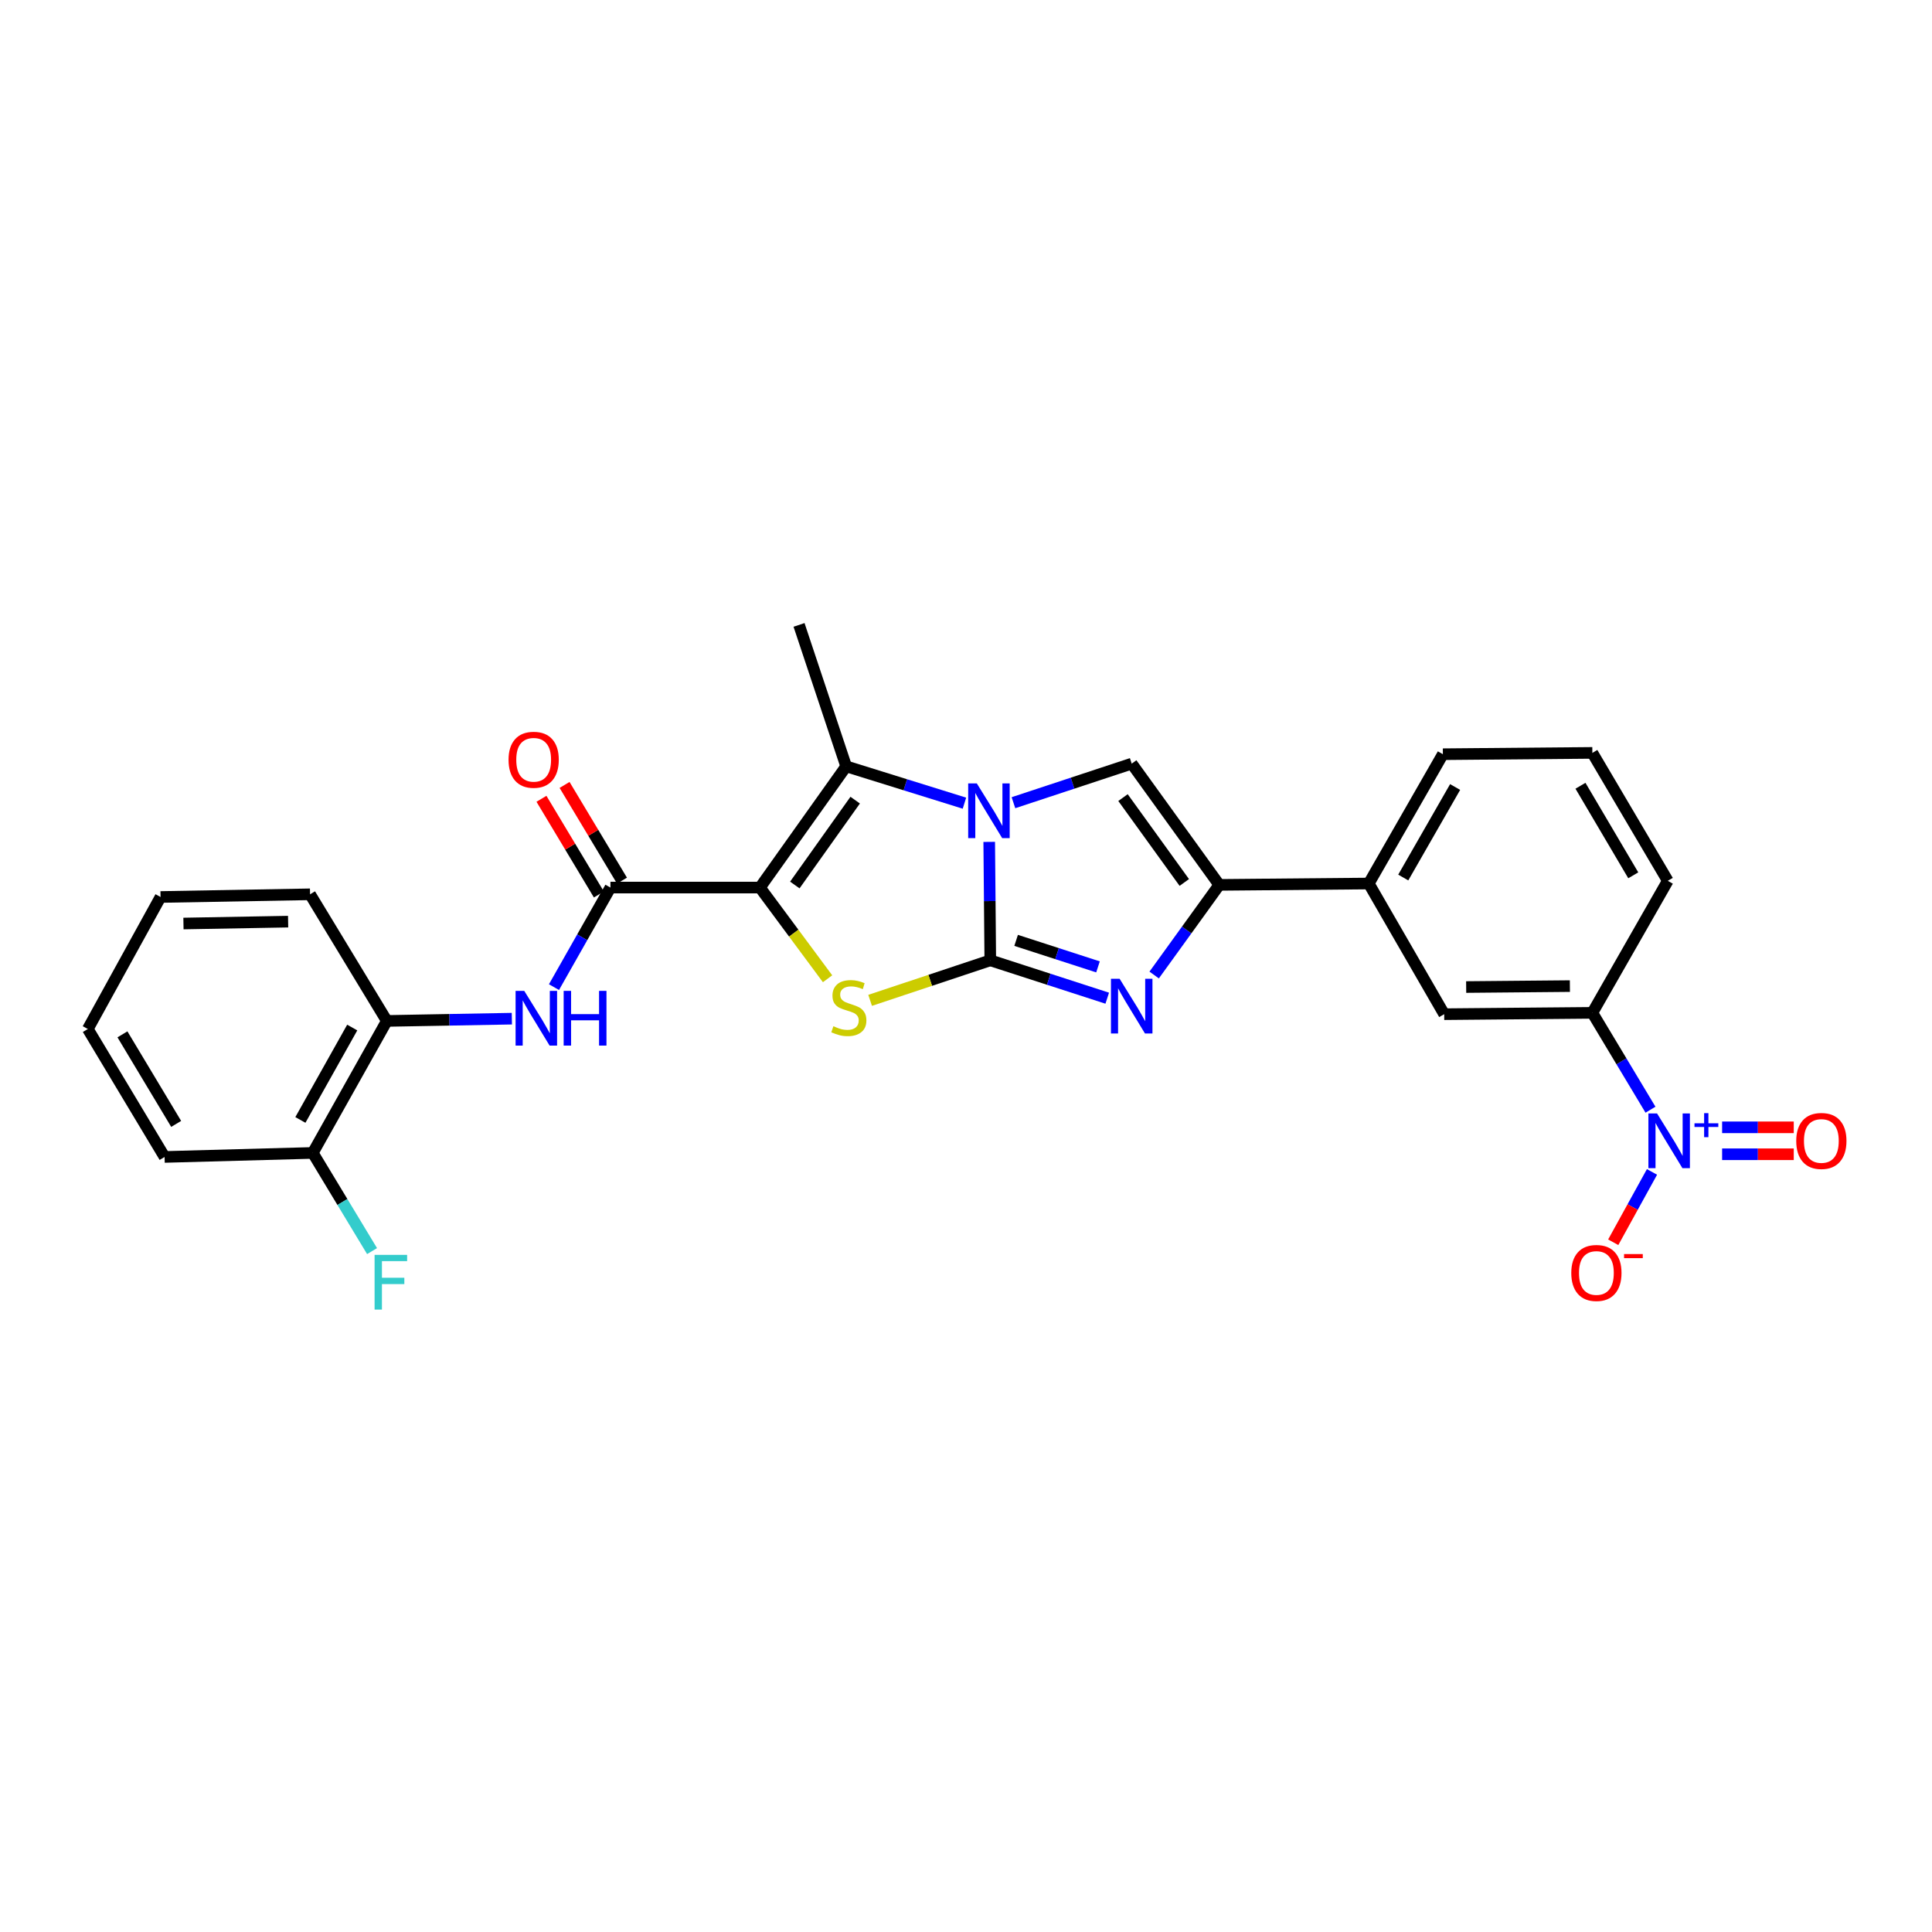 <?xml version='1.0' encoding='iso-8859-1'?>
<svg version='1.1' baseProfile='full'
              xmlns='http://www.w3.org/2000/svg'
                      xmlns:rdkit='http://www.rdkit.org/xml'
                      xmlns:xlink='http://www.w3.org/1999/xlink'
                  xml:space='preserve'
width='1000px' height='1000px' viewBox='0 0 1000 1000'>
<!-- END OF HEADER -->
<rect style='opacity:1.0;fill:#FFFFFF;stroke:none' width='1000' height='1000' x='0' y='0'> </rect>
<path class='bond-1' d='M 512.569,497.059 L 512.292,466.41' style='fill:none;fill-rule:evenodd;stroke:#000000;stroke-width:6px;stroke-linecap:butt;stroke-linejoin:miter;stroke-opacity:1' />
<path class='bond-1' d='M 512.292,466.41 L 512.016,435.761' style='fill:none;fill-rule:evenodd;stroke:#0000FF;stroke-width:6px;stroke-linecap:butt;stroke-linejoin:miter;stroke-opacity:1' />
<path class='bond-2' d='M 512.569,497.059 L 481.468,507.422' style='fill:none;fill-rule:evenodd;stroke:#000000;stroke-width:6px;stroke-linecap:butt;stroke-linejoin:miter;stroke-opacity:1' />
<path class='bond-2' d='M 481.468,507.422 L 450.368,517.785' style='fill:none;fill-rule:evenodd;stroke:#CCCC00;stroke-width:6px;stroke-linecap:butt;stroke-linejoin:miter;stroke-opacity:1' />
<path class='bond-3' d='M 512.569,497.059 L 542.837,506.861' style='fill:none;fill-rule:evenodd;stroke:#000000;stroke-width:6px;stroke-linecap:butt;stroke-linejoin:miter;stroke-opacity:1' />
<path class='bond-3' d='M 542.837,506.861 L 573.106,516.663' style='fill:none;fill-rule:evenodd;stroke:#0000FF;stroke-width:6px;stroke-linecap:butt;stroke-linejoin:miter;stroke-opacity:1' />
<path class='bond-3' d='M 525.945,486.733 L 547.134,493.595' style='fill:none;fill-rule:evenodd;stroke:#000000;stroke-width:6px;stroke-linecap:butt;stroke-linejoin:miter;stroke-opacity:1' />
<path class='bond-3' d='M 547.134,493.595 L 568.322,500.456' style='fill:none;fill-rule:evenodd;stroke:#0000FF;stroke-width:6px;stroke-linecap:butt;stroke-linejoin:miter;stroke-opacity:1' />
<path class='bond-0' d='M 393.342,459.4 L 410.845,483.003' style='fill:none;fill-rule:evenodd;stroke:#000000;stroke-width:6px;stroke-linecap:butt;stroke-linejoin:miter;stroke-opacity:1' />
<path class='bond-0' d='M 410.845,483.003 L 428.348,506.605' style='fill:none;fill-rule:evenodd;stroke:#CCCC00;stroke-width:6px;stroke-linecap:butt;stroke-linejoin:miter;stroke-opacity:1' />
<path class='bond-7' d='M 393.342,459.4 L 315.957,459.4' style='fill:none;fill-rule:evenodd;stroke:#000000;stroke-width:6px;stroke-linecap:butt;stroke-linejoin:miter;stroke-opacity:1' />
<path class='bond-28' d='M 393.342,459.4 L 437.973,396.657' style='fill:none;fill-rule:evenodd;stroke:#000000;stroke-width:6px;stroke-linecap:butt;stroke-linejoin:miter;stroke-opacity:1' />
<path class='bond-28' d='M 411.4,458.072 L 442.641,414.152' style='fill:none;fill-rule:evenodd;stroke:#000000;stroke-width:6px;stroke-linecap:butt;stroke-linejoin:miter;stroke-opacity:1' />
<path class='bond-4' d='M 499.196,415.72 L 468.584,406.188' style='fill:none;fill-rule:evenodd;stroke:#0000FF;stroke-width:6px;stroke-linecap:butt;stroke-linejoin:miter;stroke-opacity:1' />
<path class='bond-4' d='M 468.584,406.188 L 437.973,396.657' style='fill:none;fill-rule:evenodd;stroke:#000000;stroke-width:6px;stroke-linecap:butt;stroke-linejoin:miter;stroke-opacity:1' />
<path class='bond-5' d='M 524.557,415.476 L 555.164,405.365' style='fill:none;fill-rule:evenodd;stroke:#0000FF;stroke-width:6px;stroke-linecap:butt;stroke-linejoin:miter;stroke-opacity:1' />
<path class='bond-5' d='M 555.164,405.365 L 585.77,395.255' style='fill:none;fill-rule:evenodd;stroke:#000000;stroke-width:6px;stroke-linecap:butt;stroke-linejoin:miter;stroke-opacity:1' />
<path class='bond-6' d='M 597.394,504.669 L 614.242,481.342' style='fill:none;fill-rule:evenodd;stroke:#0000FF;stroke-width:6px;stroke-linecap:butt;stroke-linejoin:miter;stroke-opacity:1' />
<path class='bond-6' d='M 614.242,481.342 L 631.09,458.014' style='fill:none;fill-rule:evenodd;stroke:#000000;stroke-width:6px;stroke-linecap:butt;stroke-linejoin:miter;stroke-opacity:1' />
<path class='bond-18' d='M 437.973,396.657 L 413.577,323.448' style='fill:none;fill-rule:evenodd;stroke:#000000;stroke-width:6px;stroke-linecap:butt;stroke-linejoin:miter;stroke-opacity:1' />
<path class='bond-27' d='M 585.77,395.255 L 631.09,458.014' style='fill:none;fill-rule:evenodd;stroke:#000000;stroke-width:6px;stroke-linecap:butt;stroke-linejoin:miter;stroke-opacity:1' />
<path class='bond-27' d='M 581.263,412.833 L 612.987,456.764' style='fill:none;fill-rule:evenodd;stroke:#000000;stroke-width:6px;stroke-linecap:butt;stroke-linejoin:miter;stroke-opacity:1' />
<path class='bond-11' d='M 631.09,458.014 L 708.467,457.309' style='fill:none;fill-rule:evenodd;stroke:#000000;stroke-width:6px;stroke-linecap:butt;stroke-linejoin:miter;stroke-opacity:1' />
<path class='bond-9' d='M 315.957,459.4 L 301.349,485.164' style='fill:none;fill-rule:evenodd;stroke:#000000;stroke-width:6px;stroke-linecap:butt;stroke-linejoin:miter;stroke-opacity:1' />
<path class='bond-9' d='M 301.349,485.164 L 286.74,510.928' style='fill:none;fill-rule:evenodd;stroke:#0000FF;stroke-width:6px;stroke-linecap:butt;stroke-linejoin:miter;stroke-opacity:1' />
<path class='bond-16' d='M 321.936,455.813 L 307.076,431.044' style='fill:none;fill-rule:evenodd;stroke:#000000;stroke-width:6px;stroke-linecap:butt;stroke-linejoin:miter;stroke-opacity:1' />
<path class='bond-16' d='M 307.076,431.044 L 292.215,406.275' style='fill:none;fill-rule:evenodd;stroke:#FF0000;stroke-width:6px;stroke-linecap:butt;stroke-linejoin:miter;stroke-opacity:1' />
<path class='bond-16' d='M 309.978,462.987 L 295.118,438.218' style='fill:none;fill-rule:evenodd;stroke:#000000;stroke-width:6px;stroke-linecap:butt;stroke-linejoin:miter;stroke-opacity:1' />
<path class='bond-16' d='M 295.118,438.218 L 280.258,413.449' style='fill:none;fill-rule:evenodd;stroke:#FF0000;stroke-width:6px;stroke-linecap:butt;stroke-linejoin:miter;stroke-opacity:1' />
<path class='bond-8' d='M 854.292,574.381 L 839.246,549.312' style='fill:none;fill-rule:evenodd;stroke:#0000FF;stroke-width:6px;stroke-linecap:butt;stroke-linejoin:miter;stroke-opacity:1' />
<path class='bond-8' d='M 839.246,549.312 L 824.2,524.243' style='fill:none;fill-rule:evenodd;stroke:#000000;stroke-width:6px;stroke-linecap:butt;stroke-linejoin:miter;stroke-opacity:1' />
<path class='bond-14' d='M 855.071,606.583 L 845.038,624.786' style='fill:none;fill-rule:evenodd;stroke:#0000FF;stroke-width:6px;stroke-linecap:butt;stroke-linejoin:miter;stroke-opacity:1' />
<path class='bond-14' d='M 845.038,624.786 L 835.005,642.99' style='fill:none;fill-rule:evenodd;stroke:#FF0000;stroke-width:6px;stroke-linecap:butt;stroke-linejoin:miter;stroke-opacity:1' />
<path class='bond-15' d='M 891.364,597.444 L 909.905,597.444' style='fill:none;fill-rule:evenodd;stroke:#0000FF;stroke-width:6px;stroke-linecap:butt;stroke-linejoin:miter;stroke-opacity:1' />
<path class='bond-15' d='M 909.905,597.444 L 928.445,597.444' style='fill:none;fill-rule:evenodd;stroke:#FF0000;stroke-width:6px;stroke-linecap:butt;stroke-linejoin:miter;stroke-opacity:1' />
<path class='bond-15' d='M 891.364,583.5 L 909.905,583.5' style='fill:none;fill-rule:evenodd;stroke:#0000FF;stroke-width:6px;stroke-linecap:butt;stroke-linejoin:miter;stroke-opacity:1' />
<path class='bond-15' d='M 909.905,583.5 L 928.445,583.5' style='fill:none;fill-rule:evenodd;stroke:#FF0000;stroke-width:6px;stroke-linecap:butt;stroke-linejoin:miter;stroke-opacity:1' />
<path class='bond-12' d='M 264.934,527.261 L 232.579,527.848' style='fill:none;fill-rule:evenodd;stroke:#0000FF;stroke-width:6px;stroke-linecap:butt;stroke-linejoin:miter;stroke-opacity:1' />
<path class='bond-12' d='M 232.579,527.848 L 200.224,528.434' style='fill:none;fill-rule:evenodd;stroke:#000000;stroke-width:6px;stroke-linecap:butt;stroke-linejoin:miter;stroke-opacity:1' />
<path class='bond-10' d='M 824.2,524.243 L 747.512,524.94' style='fill:none;fill-rule:evenodd;stroke:#000000;stroke-width:6px;stroke-linecap:butt;stroke-linejoin:miter;stroke-opacity:1' />
<path class='bond-10' d='M 812.57,510.403 L 758.889,510.891' style='fill:none;fill-rule:evenodd;stroke:#000000;stroke-width:6px;stroke-linecap:butt;stroke-linejoin:miter;stroke-opacity:1' />
<path class='bond-29' d='M 824.2,524.243 L 863.245,455.906' style='fill:none;fill-rule:evenodd;stroke:#000000;stroke-width:6px;stroke-linecap:butt;stroke-linejoin:miter;stroke-opacity:1' />
<path class='bond-13' d='M 708.467,457.309 L 747.512,524.94' style='fill:none;fill-rule:evenodd;stroke:#000000;stroke-width:6px;stroke-linecap:butt;stroke-linejoin:miter;stroke-opacity:1' />
<path class='bond-21' d='M 708.467,457.309 L 746.83,390.382' style='fill:none;fill-rule:evenodd;stroke:#000000;stroke-width:6px;stroke-linecap:butt;stroke-linejoin:miter;stroke-opacity:1' />
<path class='bond-21' d='M 726.32,454.204 L 753.174,407.356' style='fill:none;fill-rule:evenodd;stroke:#000000;stroke-width:6px;stroke-linecap:butt;stroke-linejoin:miter;stroke-opacity:1' />
<path class='bond-17' d='M 200.224,528.434 L 161.892,596.747' style='fill:none;fill-rule:evenodd;stroke:#000000;stroke-width:6px;stroke-linecap:butt;stroke-linejoin:miter;stroke-opacity:1' />
<path class='bond-17' d='M 182.314,531.857 L 155.481,579.676' style='fill:none;fill-rule:evenodd;stroke:#000000;stroke-width:6px;stroke-linecap:butt;stroke-linejoin:miter;stroke-opacity:1' />
<path class='bond-23' d='M 200.224,528.434 L 160.49,462.887' style='fill:none;fill-rule:evenodd;stroke:#000000;stroke-width:6px;stroke-linecap:butt;stroke-linejoin:miter;stroke-opacity:1' />
<path class='bond-19' d='M 161.892,596.747 L 177.235,622.157' style='fill:none;fill-rule:evenodd;stroke:#000000;stroke-width:6px;stroke-linecap:butt;stroke-linejoin:miter;stroke-opacity:1' />
<path class='bond-19' d='M 177.235,622.157 L 192.578,647.567' style='fill:none;fill-rule:evenodd;stroke:#33CCCC;stroke-width:6px;stroke-linecap:butt;stroke-linejoin:miter;stroke-opacity:1' />
<path class='bond-24' d='M 161.892,596.747 L 85.189,598.839' style='fill:none;fill-rule:evenodd;stroke:#000000;stroke-width:6px;stroke-linecap:butt;stroke-linejoin:miter;stroke-opacity:1' />
<path class='bond-20' d='M 863.245,455.906 L 824.2,389.693' style='fill:none;fill-rule:evenodd;stroke:#000000;stroke-width:6px;stroke-linecap:butt;stroke-linejoin:miter;stroke-opacity:1' />
<path class='bond-20' d='M 845.376,453.058 L 818.045,406.708' style='fill:none;fill-rule:evenodd;stroke:#000000;stroke-width:6px;stroke-linecap:butt;stroke-linejoin:miter;stroke-opacity:1' />
<path class='bond-22' d='M 746.83,390.382 L 824.2,389.693' style='fill:none;fill-rule:evenodd;stroke:#000000;stroke-width:6px;stroke-linecap:butt;stroke-linejoin:miter;stroke-opacity:1' />
<path class='bond-25' d='M 160.49,462.887 L 83.097,464.281' style='fill:none;fill-rule:evenodd;stroke:#000000;stroke-width:6px;stroke-linecap:butt;stroke-linejoin:miter;stroke-opacity:1' />
<path class='bond-25' d='M 149.132,477.038 L 94.957,478.014' style='fill:none;fill-rule:evenodd;stroke:#000000;stroke-width:6px;stroke-linecap:butt;stroke-linejoin:miter;stroke-opacity:1' />
<path class='bond-30' d='M 85.189,598.839 L 45.455,532.61' style='fill:none;fill-rule:evenodd;stroke:#000000;stroke-width:6px;stroke-linecap:butt;stroke-linejoin:miter;stroke-opacity:1' />
<path class='bond-30' d='M 91.186,581.73 L 63.372,535.37' style='fill:none;fill-rule:evenodd;stroke:#000000;stroke-width:6px;stroke-linecap:butt;stroke-linejoin:miter;stroke-opacity:1' />
<path class='bond-26' d='M 83.097,464.281 L 45.455,532.61' style='fill:none;fill-rule:evenodd;stroke:#000000;stroke-width:6px;stroke-linecap:butt;stroke-linejoin:miter;stroke-opacity:1' />
<path  class='atom-2' d='M 505.611 405.506
L 514.891 420.506
Q 515.811 421.986, 517.291 424.666
Q 518.771 427.346, 518.851 427.506
L 518.851 405.506
L 522.611 405.506
L 522.611 433.826
L 518.731 433.826
L 508.771 417.426
Q 507.611 415.506, 506.371 413.306
Q 505.171 411.106, 504.811 410.426
L 504.811 433.826
L 501.131 433.826
L 501.131 405.506
L 505.611 405.506
' fill='#0000FF'/>
<path  class='atom-3' d='M 431.359 531.174
Q 431.679 531.294, 432.999 531.854
Q 434.319 532.414, 435.759 532.774
Q 437.239 533.094, 438.679 533.094
Q 441.359 533.094, 442.919 531.814
Q 444.479 530.494, 444.479 528.214
Q 444.479 526.654, 443.679 525.694
Q 442.919 524.734, 441.719 524.214
Q 440.519 523.694, 438.519 523.094
Q 435.999 522.334, 434.479 521.614
Q 432.999 520.894, 431.919 519.374
Q 430.879 517.854, 430.879 515.294
Q 430.879 511.734, 433.279 509.534
Q 435.719 507.334, 440.519 507.334
Q 443.799 507.334, 447.519 508.894
L 446.599 511.974
Q 443.199 510.574, 440.639 510.574
Q 437.879 510.574, 436.359 511.734
Q 434.839 512.854, 434.879 514.814
Q 434.879 516.334, 435.639 517.254
Q 436.439 518.174, 437.559 518.694
Q 438.719 519.214, 440.639 519.814
Q 443.199 520.614, 444.719 521.414
Q 446.239 522.214, 447.319 523.854
Q 448.439 525.454, 448.439 528.214
Q 448.439 532.134, 445.799 534.254
Q 443.199 536.334, 438.839 536.334
Q 436.319 536.334, 434.399 535.774
Q 432.519 535.254, 430.279 534.334
L 431.359 531.174
' fill='#CCCC00'/>
<path  class='atom-4' d='M 579.51 506.604
L 588.79 521.604
Q 589.71 523.084, 591.19 525.764
Q 592.67 528.444, 592.75 528.604
L 592.75 506.604
L 596.51 506.604
L 596.51 534.924
L 592.63 534.924
L 582.67 518.524
Q 581.51 516.604, 580.27 514.404
Q 579.07 512.204, 578.71 511.524
L 578.71 534.924
L 575.03 534.924
L 575.03 506.604
L 579.51 506.604
' fill='#0000FF'/>
<path  class='atom-9' d='M 857.69 576.312
L 866.97 591.312
Q 867.89 592.792, 869.37 595.472
Q 870.85 598.152, 870.93 598.312
L 870.93 576.312
L 874.69 576.312
L 874.69 604.632
L 870.81 604.632
L 860.85 588.232
Q 859.69 586.312, 858.45 584.112
Q 857.25 581.912, 856.89 581.232
L 856.89 604.632
L 853.21 604.632
L 853.21 576.312
L 857.69 576.312
' fill='#0000FF'/>
<path  class='atom-9' d='M 877.066 581.417
L 882.055 581.417
L 882.055 576.163
L 884.273 576.163
L 884.273 581.417
L 889.395 581.417
L 889.395 583.318
L 884.273 583.318
L 884.273 588.598
L 882.055 588.598
L 882.055 583.318
L 877.066 583.318
L 877.066 581.417
' fill='#0000FF'/>
<path  class='atom-10' d='M 271.349 512.872
L 280.629 527.872
Q 281.549 529.352, 283.029 532.032
Q 284.509 534.712, 284.589 534.872
L 284.589 512.872
L 288.349 512.872
L 288.349 541.192
L 284.469 541.192
L 274.509 524.792
Q 273.349 522.872, 272.109 520.672
Q 270.909 518.472, 270.549 517.792
L 270.549 541.192
L 266.869 541.192
L 266.869 512.872
L 271.349 512.872
' fill='#0000FF'/>
<path  class='atom-10' d='M 291.749 512.872
L 295.589 512.872
L 295.589 524.912
L 310.069 524.912
L 310.069 512.872
L 313.909 512.872
L 313.909 541.192
L 310.069 541.192
L 310.069 528.112
L 295.589 528.112
L 295.589 541.192
L 291.749 541.192
L 291.749 512.872
' fill='#0000FF'/>
<path  class='atom-15' d='M 813.292 658.881
Q 813.292 652.081, 816.652 648.281
Q 820.012 644.481, 826.292 644.481
Q 832.572 644.481, 835.932 648.281
Q 839.292 652.081, 839.292 658.881
Q 839.292 665.761, 835.892 669.681
Q 832.492 673.561, 826.292 673.561
Q 820.052 673.561, 816.652 669.681
Q 813.292 665.801, 813.292 658.881
M 826.292 670.361
Q 830.612 670.361, 832.932 667.481
Q 835.292 664.561, 835.292 658.881
Q 835.292 653.321, 832.932 650.521
Q 830.612 647.681, 826.292 647.681
Q 821.972 647.681, 819.612 650.481
Q 817.292 653.281, 817.292 658.881
Q 817.292 664.601, 819.612 667.481
Q 821.972 670.361, 826.292 670.361
' fill='#FF0000'/>
<path  class='atom-15' d='M 840.612 649.103
L 850.3 649.103
L 850.3 651.215
L 840.612 651.215
L 840.612 649.103
' fill='#FF0000'/>
<path  class='atom-16' d='M 929.729 590.552
Q 929.729 583.752, 933.089 579.952
Q 936.449 576.152, 942.729 576.152
Q 949.009 576.152, 952.369 579.952
Q 955.729 583.752, 955.729 590.552
Q 955.729 597.432, 952.329 601.352
Q 948.929 605.232, 942.729 605.232
Q 936.489 605.232, 933.089 601.352
Q 929.729 597.472, 929.729 590.552
M 942.729 602.032
Q 947.049 602.032, 949.369 599.152
Q 951.729 596.232, 951.729 590.552
Q 951.729 584.992, 949.369 582.192
Q 947.049 579.352, 942.729 579.352
Q 938.409 579.352, 936.049 582.152
Q 933.729 584.952, 933.729 590.552
Q 933.729 596.272, 936.049 599.152
Q 938.409 602.032, 942.729 602.032
' fill='#FF0000'/>
<path  class='atom-17' d='M 263.223 393.251
Q 263.223 386.451, 266.583 382.651
Q 269.943 378.851, 276.223 378.851
Q 282.503 378.851, 285.863 382.651
Q 289.223 386.451, 289.223 393.251
Q 289.223 400.131, 285.823 404.051
Q 282.423 407.931, 276.223 407.931
Q 269.983 407.931, 266.583 404.051
Q 263.223 400.171, 263.223 393.251
M 276.223 404.731
Q 280.543 404.731, 282.863 401.851
Q 285.223 398.931, 285.223 393.251
Q 285.223 387.691, 282.863 384.891
Q 280.543 382.051, 276.223 382.051
Q 271.903 382.051, 269.543 384.851
Q 267.223 387.651, 267.223 393.251
Q 267.223 398.971, 269.543 401.851
Q 271.903 404.731, 276.223 404.731
' fill='#FF0000'/>
<path  class='atom-20' d='M 193.888 649.521
L 210.728 649.521
L 210.728 652.761
L 197.688 652.761
L 197.688 661.361
L 209.288 661.361
L 209.288 664.641
L 197.688 664.641
L 197.688 677.841
L 193.888 677.841
L 193.888 649.521
' fill='#33CCCC'/>
</svg>
